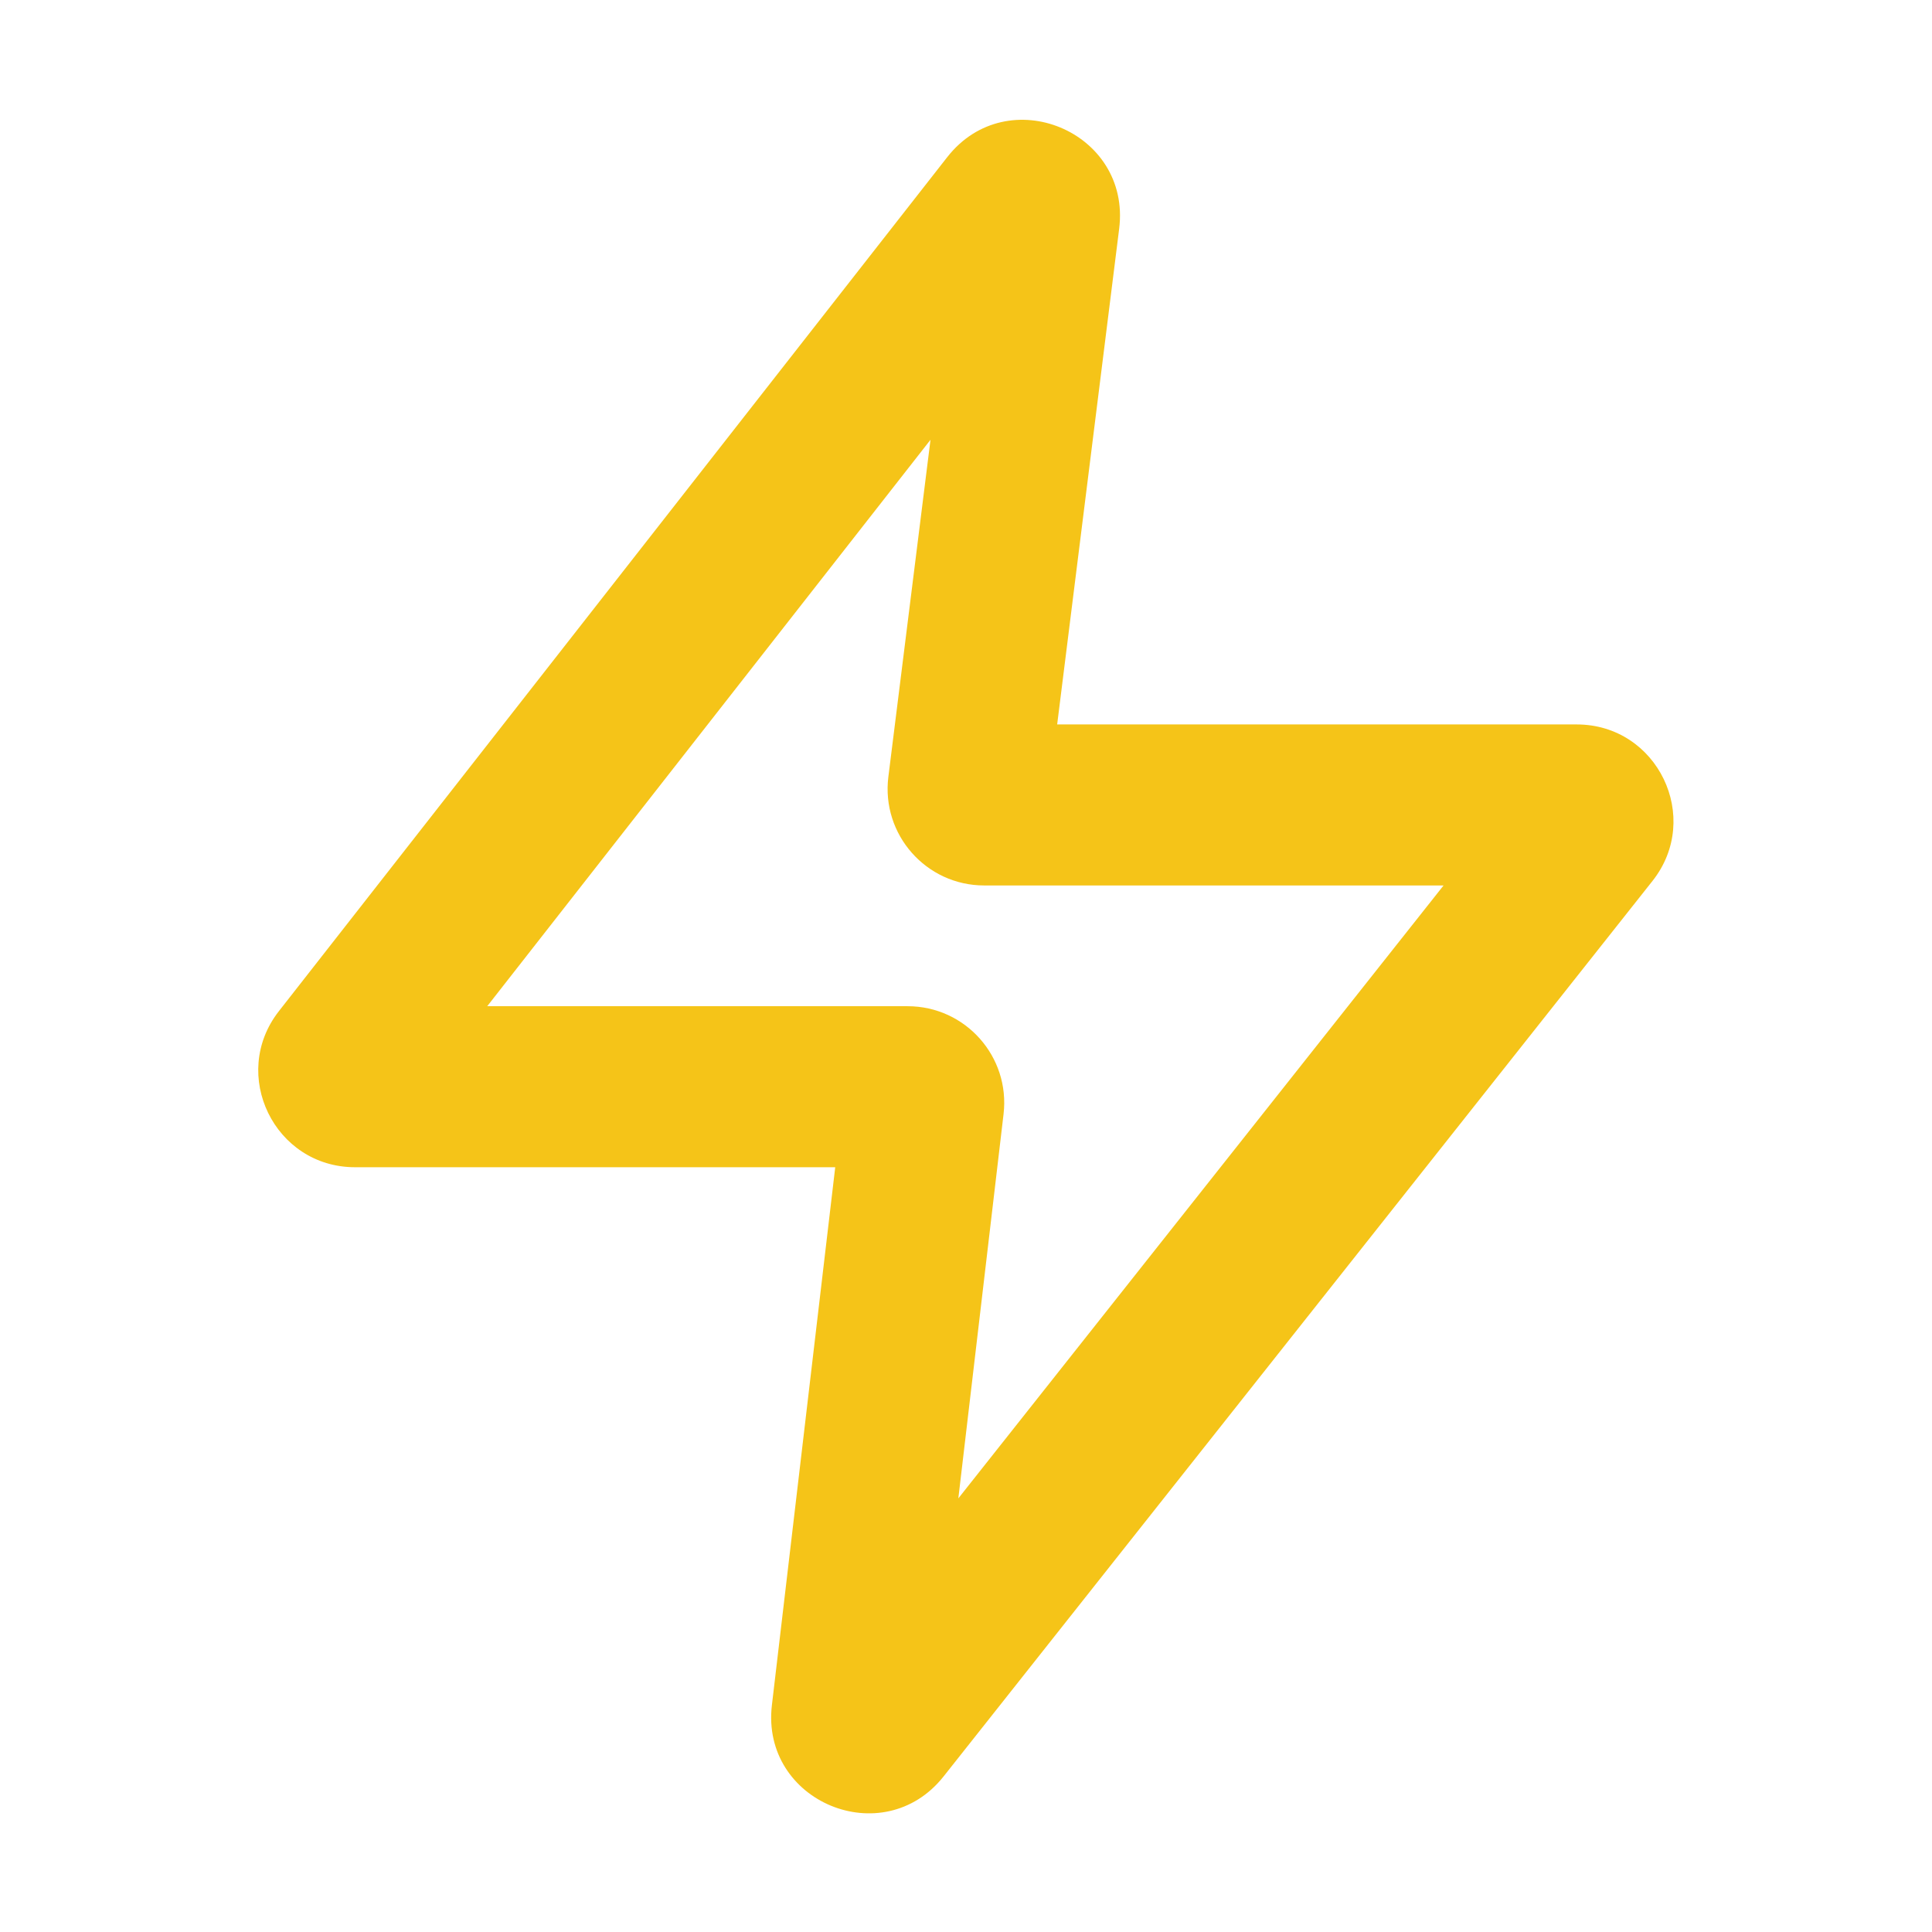 <svg width="32" height="32" viewBox="0 0 32 32" fill="none" xmlns="http://www.w3.org/2000/svg">
<path fill-rule="evenodd" clip-rule="evenodd" d="M15.412 7.284L8.07 16.666H15.033C15.991 16.666 16.734 17.502 16.622 18.453L15.873 24.818L23.91 14.666H16.302C15.339 14.666 14.595 13.822 14.714 12.867L15.412 7.284ZM15.689 2.603C16.689 1.325 18.738 2.177 18.537 3.788L17.51 11.999H26.115C27.453 11.999 28.2 13.543 27.37 14.592L15.629 29.423C14.628 30.687 12.597 29.844 12.785 28.243L13.834 19.333H5.88C4.547 19.333 3.798 17.797 4.62 16.747L15.689 2.603Z" fill="#F5C418"/>
</svg>
